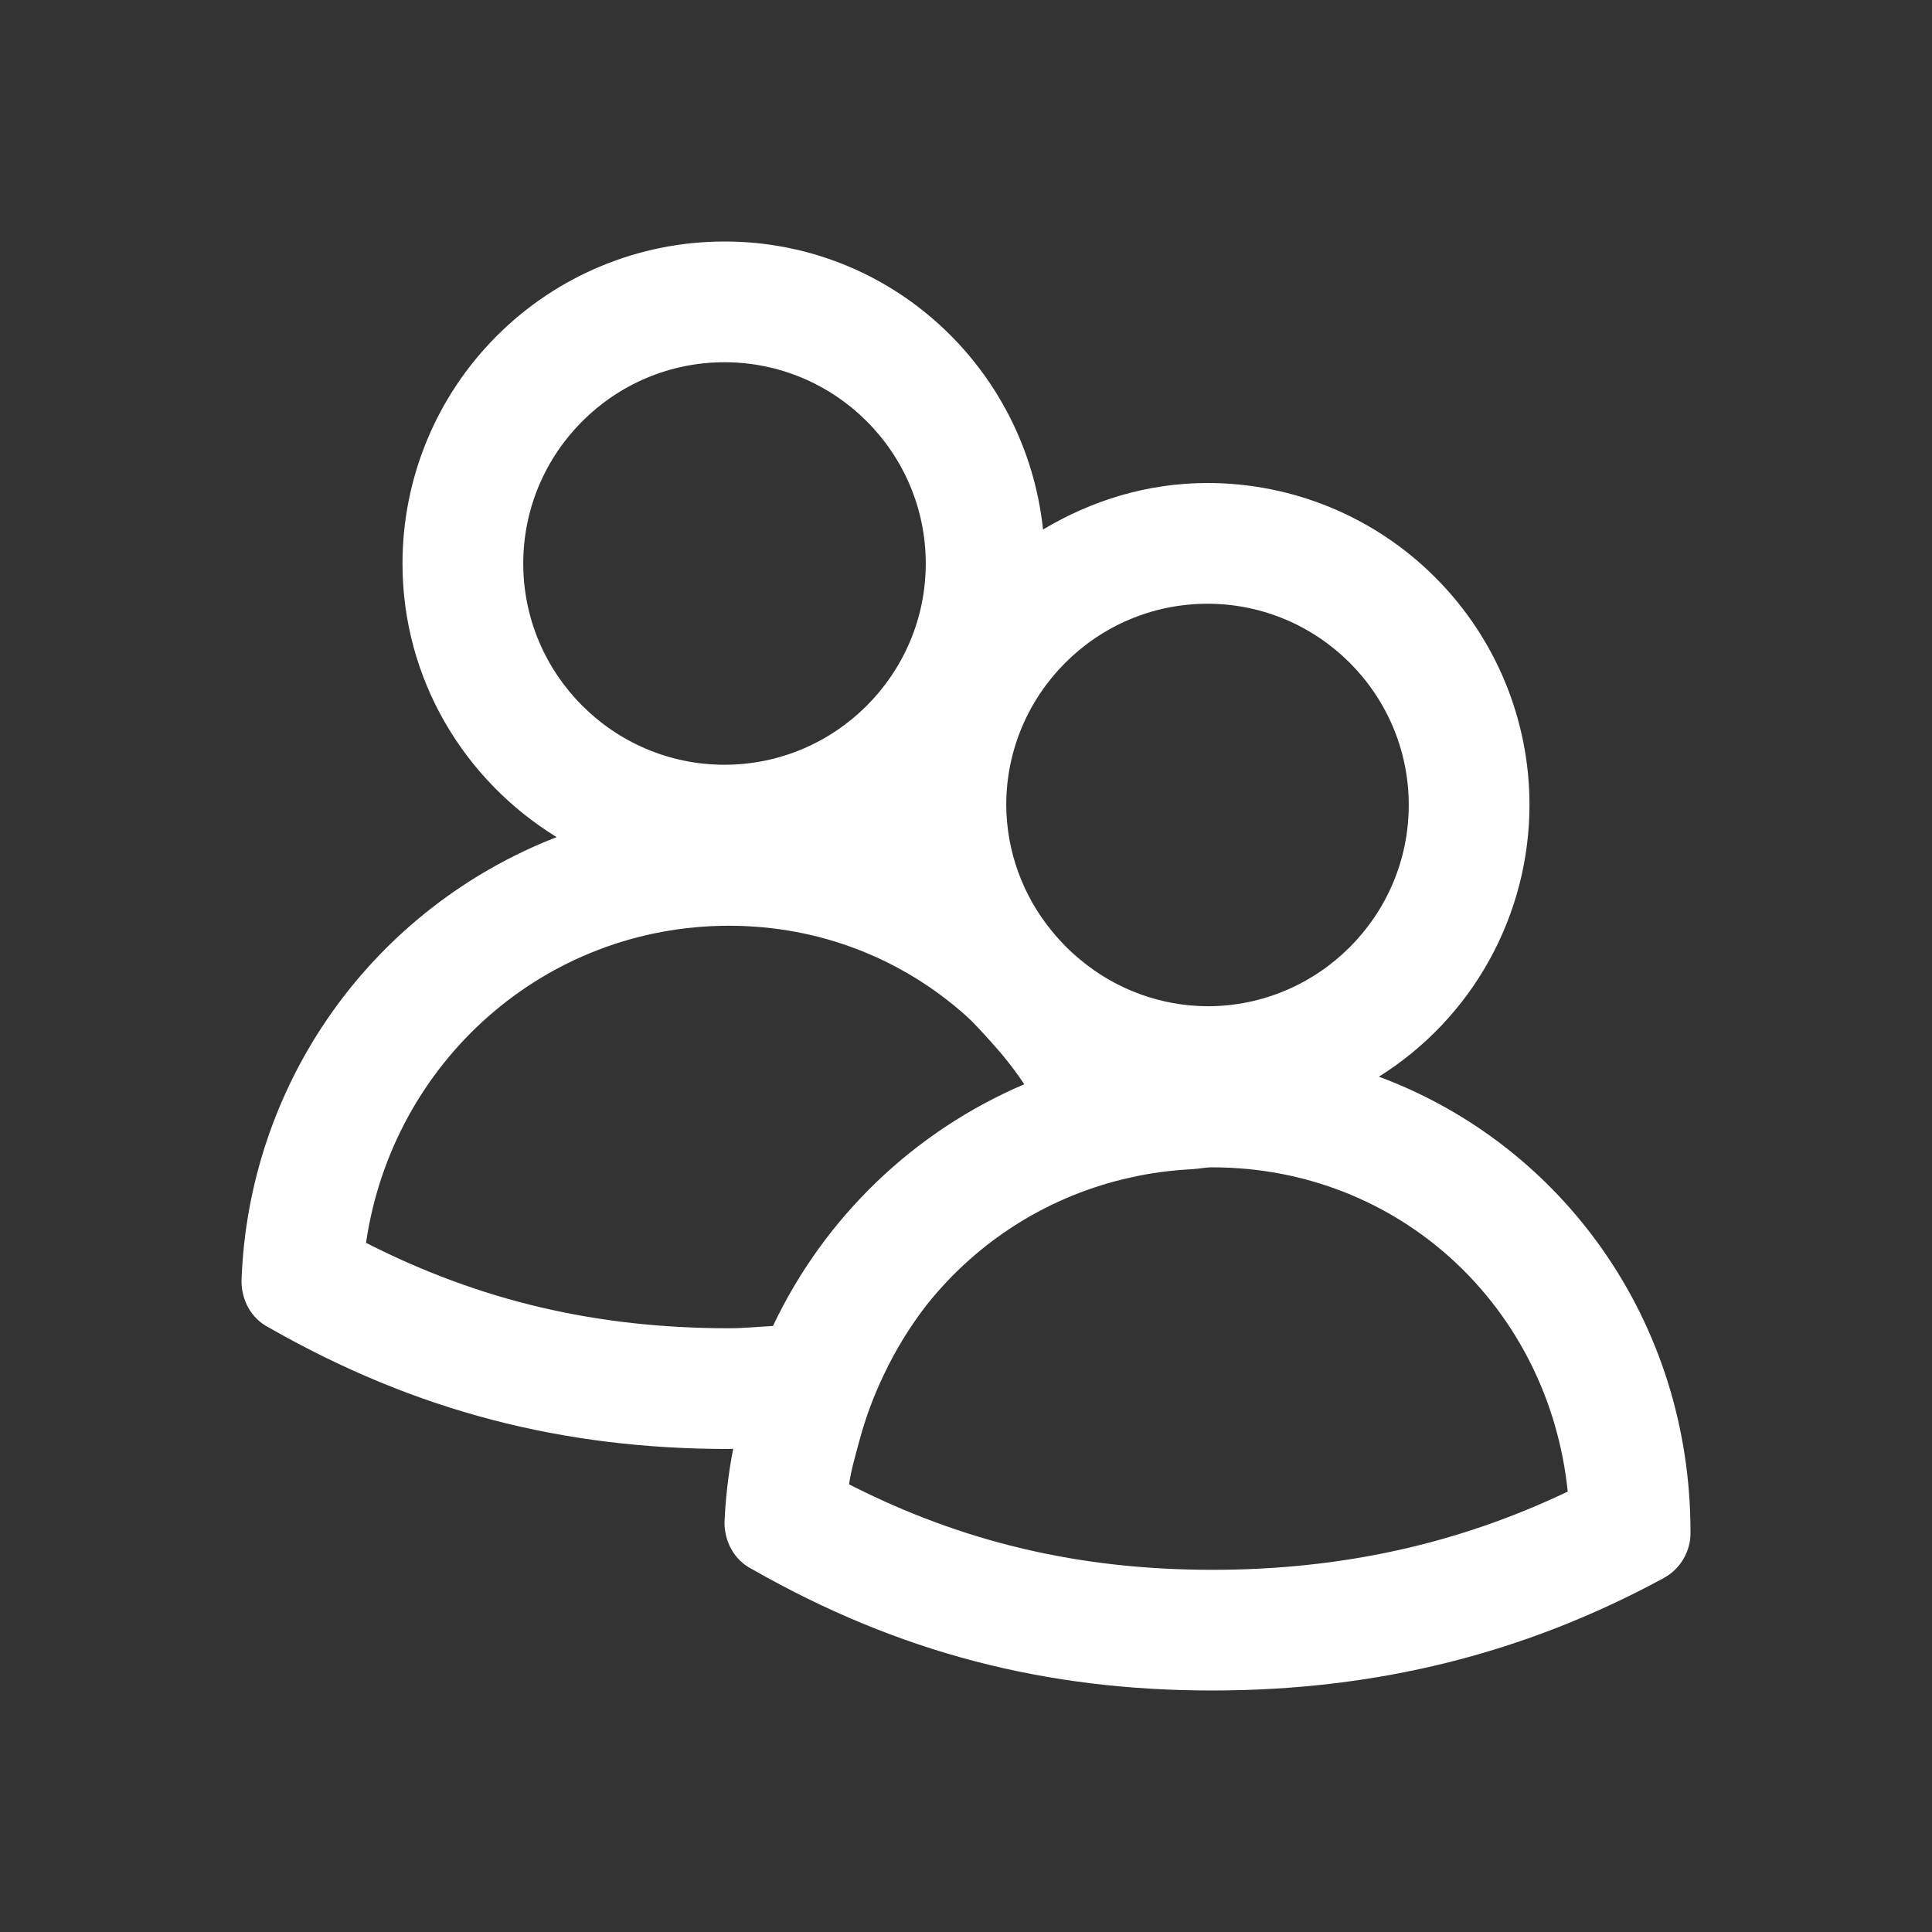 <?xml version="1.0" encoding="UTF-8" standalone="no"?><svg xmlns="http://www.w3.org/2000/svg" fill="none" height="24" style="fill: none" viewBox="0 0 24 24" width="24"><rect x="0" y="0" width="24" height="24" fill="#333333" stroke="none"/><path d="M17.129 13.375C17.701 13.017 18.173 12.519 18.5 11.929C18.827 11.339 18.999 10.675 19 10C19 8.939 18.579 7.922 17.828 7.172C17.078 6.421 16.061 6 15 6C14.25 6 13.557 6.219 12.957 6.578C12.744 4.57 11.065 3 9 3C7.939 3 6.922 3.421 6.172 4.172C5.421 4.922 5 5.939 5 7C5 8.442 5.771 9.696 6.915 10.399C5.794 10.834 4.825 11.588 4.129 12.568C3.433 13.548 3.041 14.711 3 15.913C3 16.145 3.114 16.377 3.343 16.493C5.171 17.536 7 18 9.057 18C9.074 18 9.09 17.997 9.108 17.997C9.049 18.299 9.013 18.605 9 18.913C9 19.145 9.114 19.377 9.343 19.493C11.171 20.536 13 21 15.057 21C17.114 21 18.943 20.536 20.657 19.609C20.762 19.554 20.851 19.47 20.911 19.368C20.972 19.265 21.003 19.148 21 19.029C21 16.409 19.401 14.218 17.129 13.375ZM10.547 18.439C10.575 18.25 10.629 18.072 10.677 17.892C10.754 17.607 10.855 17.334 10.981 17.074C11.125 16.77 11.301 16.482 11.507 16.216C12.146 15.408 13.045 14.846 14.051 14.626C14.297 14.57 14.551 14.538 14.811 14.524C14.894 14.519 14.974 14.501 15.058 14.501C17.383 14.501 19.238 16.234 19.475 18.529C18.107 19.182 16.656 19.501 15.058 19.501C13.411 19.5 11.964 19.161 10.547 18.439ZM9 4.5C10.378 4.5 11.5 5.622 11.5 7C11.5 8.378 10.378 9.5 9 9.5C7.622 9.5 6.5 8.378 6.5 7C6.5 5.622 7.622 4.5 9 4.5ZM15 12.5C14.424 12.497 13.867 12.294 13.425 11.926C13.293 11.818 13.173 11.697 13.066 11.565C12.703 11.124 12.503 10.571 12.5 10C12.5 8.622 13.622 7.5 15 7.5C16.378 7.5 17.5 8.622 17.5 10C17.5 11.378 16.378 12.5 15 12.5ZM9.057 11.5C10.193 11.5 11.213 11.918 11.99 12.609C12.107 12.713 12.209 12.831 12.314 12.946C12.463 13.11 12.6 13.283 12.724 13.469C11.351 14.055 10.241 15.123 9.602 16.472C9.421 16.481 9.243 16.5 9.057 16.5C7.411 16.5 5.964 16.161 4.547 15.439C4.875 13.192 6.765 11.5 9.057 11.5Z" fill="#ffffff"/></svg>